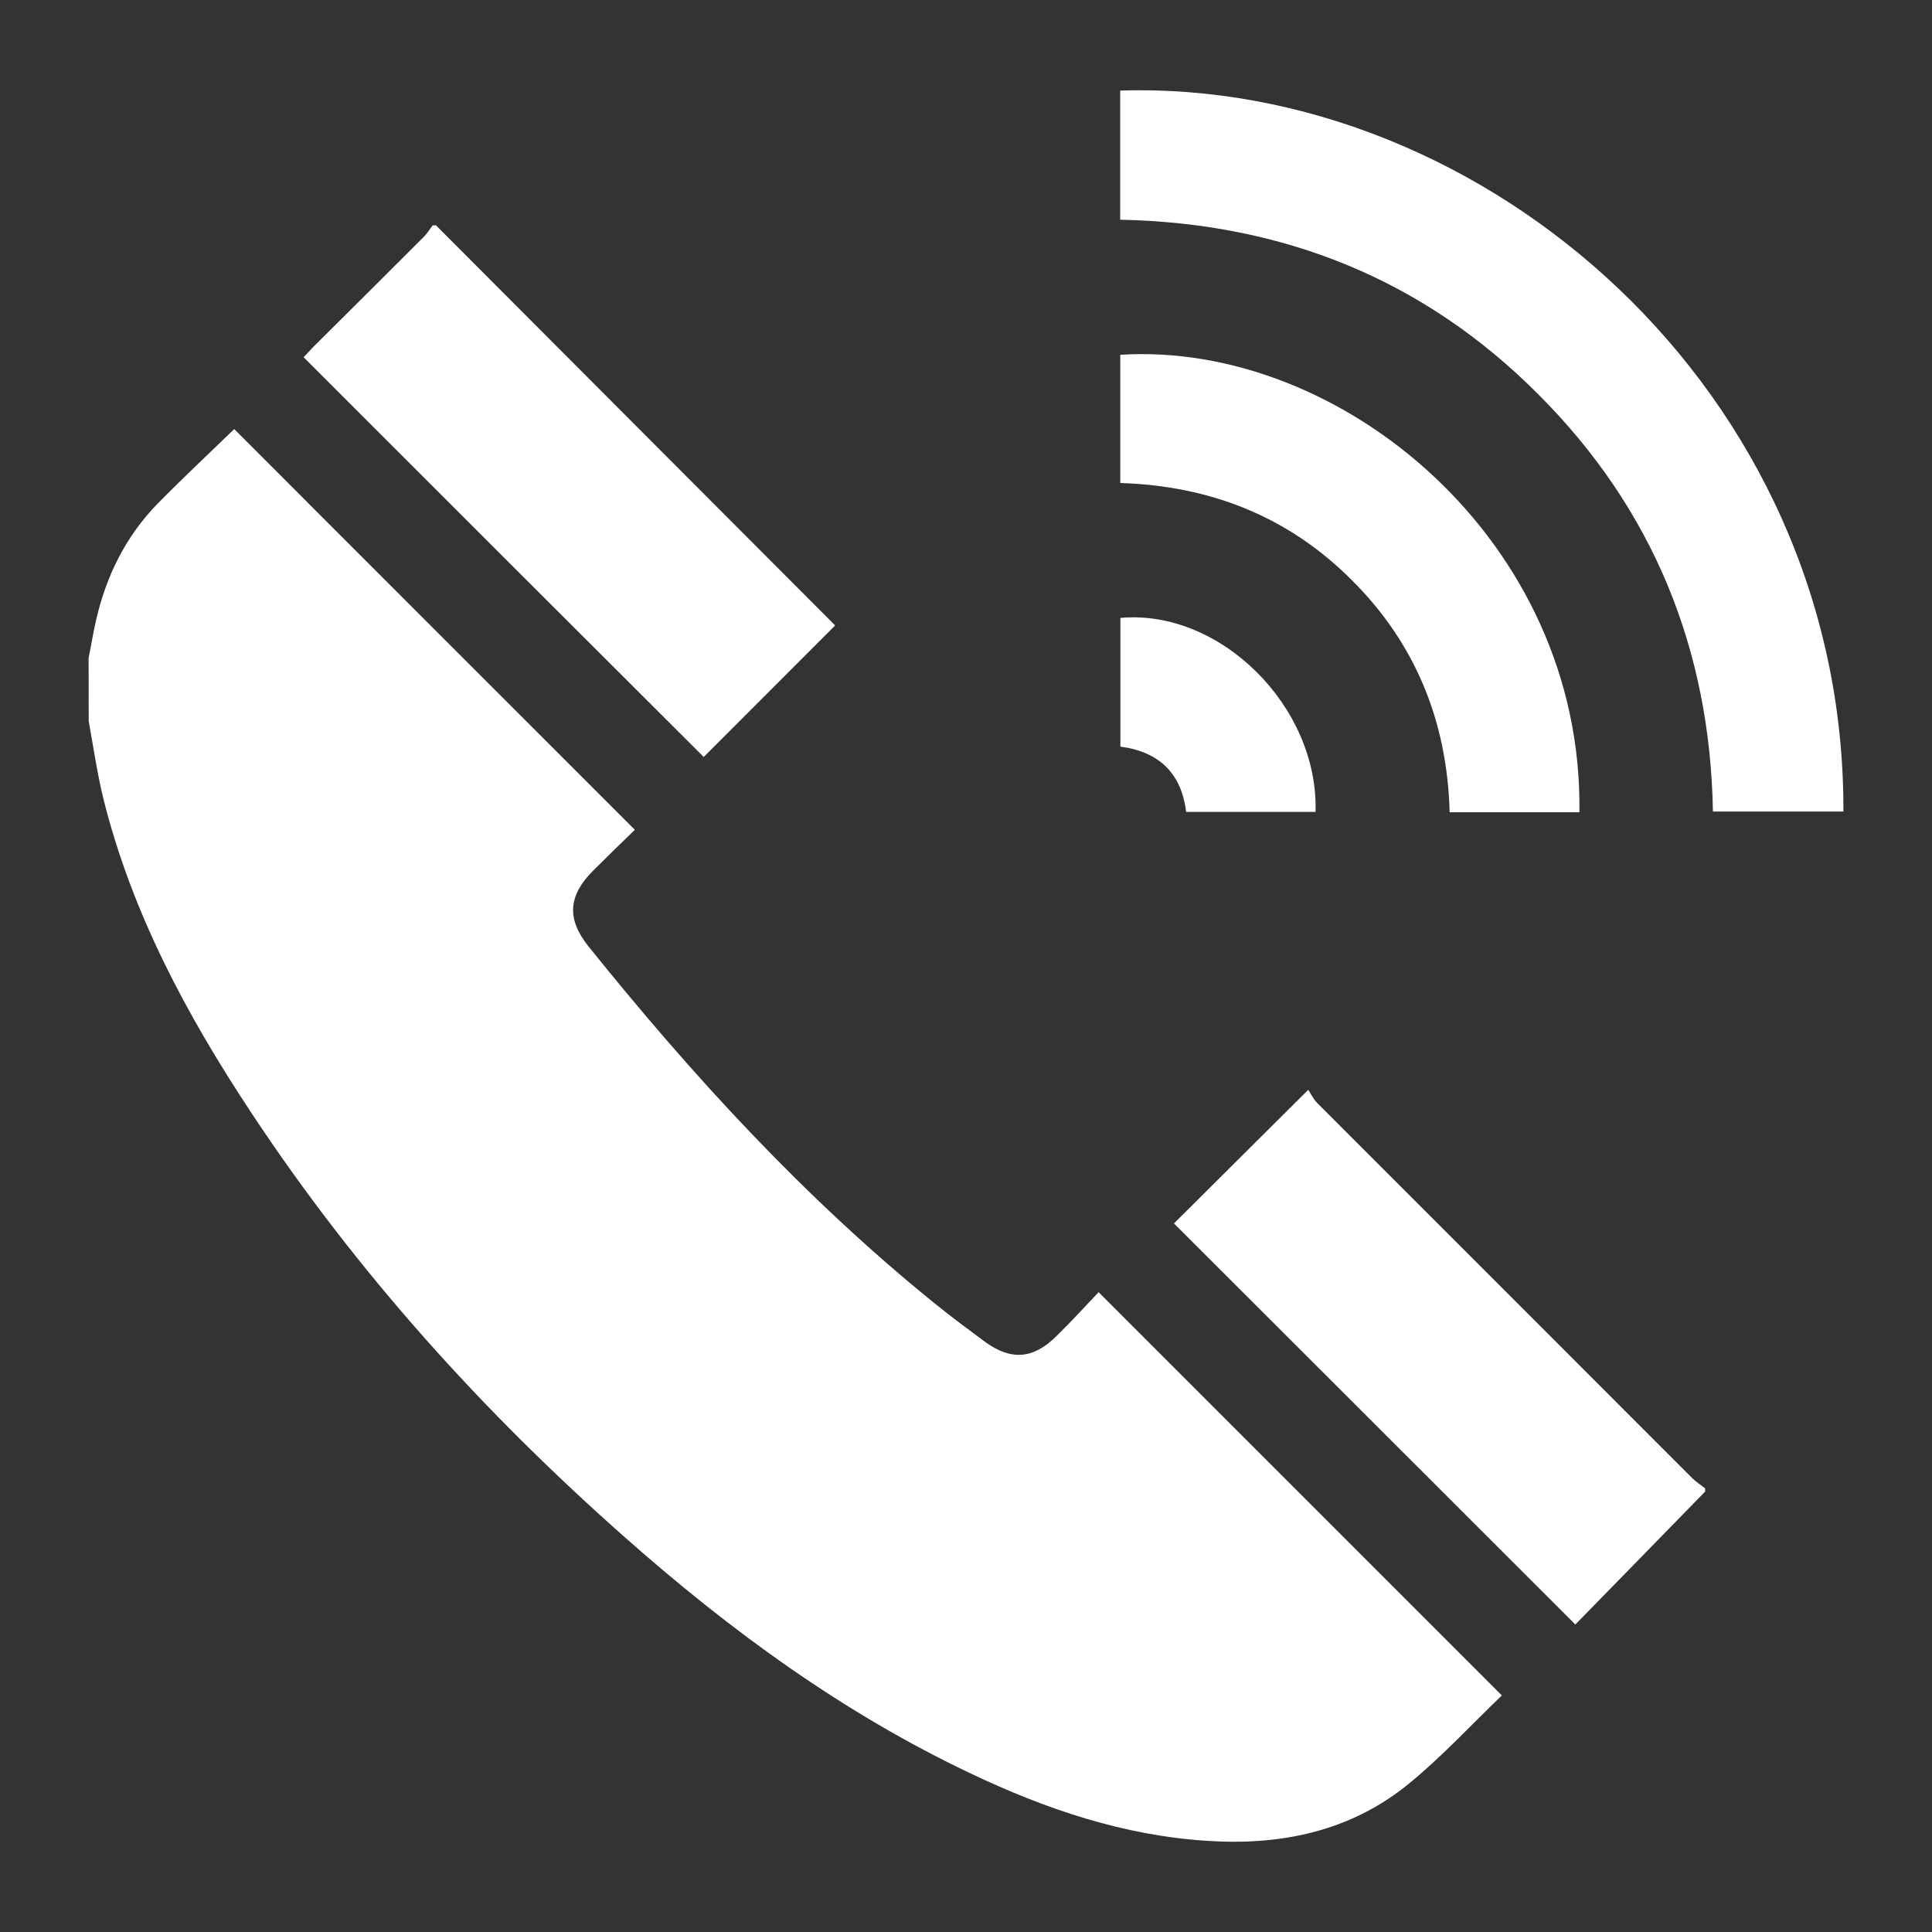 <?xml version="1.0" encoding="utf-8"?>
<!-- Generator: Adobe Illustrator 16.0.0, SVG Export Plug-In . SVG Version: 6.00 Build 0)  -->
<!DOCTYPE svg PUBLIC "-//W3C//DTD SVG 1.1//EN" "http://www.w3.org/Graphics/SVG/1.1/DTD/svg11.dtd">
<svg version="1.1" id="圖層_1" xmlns="http://www.w3.org/2000/svg" xmlns:xlink="http://www.w3.org/1999/xlink" x="0px" y="0px"
	 width="36px" height="36px" viewBox="0 0 36 36" enable-background="new 0 0 36 36" xml:space="preserve">
<rect x="0" y="0" width="36" height="36" fill="#333333" stroke="none"/>
<g>
	<path fill-rule="evenodd" clip-rule="evenodd" fill="#FFFFFF" d="M1.651,12.26c0.047-0.227,0.084-0.461,0.135-0.686
		c0.188-0.832,0.551-1.572,1.146-2.184c0.473-0.482,0.967-0.943,1.432-1.395c2.468,2.469,4.947,4.951,7.466,7.467
		c-0.242,0.234-0.514,0.498-0.78,0.764c-0.462,0.463-0.493,0.893-0.09,1.402c1.945,2.42,4.036,4.701,6.455,6.658
		c0.306,0.248,0.62,0.48,0.936,0.715c0.488,0.354,0.899,0.328,1.337-0.107c0.277-0.271,0.541-0.561,0.783-0.816
		c2.521,2.52,5.006,5.004,7.514,7.514c-0.545,0.521-1.1,1.125-1.726,1.639c-1.093,0.896-2.389,1.162-3.774,1.07
		c-1.55-0.1-2.992-0.588-4.379-1.246c-2.388-1.129-4.497-2.67-6.463-4.41c-2.65-2.342-5.001-4.947-6.955-7.902
		c-1.202-1.816-2.232-3.727-2.763-5.867c-0.116-0.473-0.185-0.959-0.272-1.438C1.651,13.043,1.651,12.654,1.651,12.26z"/>
	<path fill-rule="evenodd" clip-rule="evenodd" fill="#FFFFFF" d="M31.773,27.793c-0.814,0.836-1.626,1.666-2.419,2.477
		c-2.529-2.527-5.012-5.01-7.479-7.473c0.796-0.791,1.619-1.611,2.502-2.49c0.035,0.049,0.088,0.164,0.167,0.246
		c2.329,2.33,4.657,4.656,6.986,6.988c0.071,0.07,0.162,0.131,0.242,0.191C31.773,27.754,31.773,27.773,31.773,27.793z"/>
	<path fill-rule="evenodd" clip-rule="evenodd" fill="#FFFFFF" d="M8.124,4.199c2.483,2.492,4.969,4.979,7.438,7.455
		c-0.827,0.826-1.648,1.65-2.449,2.451C10.64,11.639,8.161,9.16,5.657,6.656c0.049-0.051,0.119-0.127,0.19-0.201
		c0.682-0.674,1.36-1.354,2.041-2.033c0.068-0.063,0.116-0.148,0.175-0.223C8.085,4.199,8.105,4.199,8.124,4.199z"/>
	<path fill-rule="evenodd" clip-rule="evenodd" fill="#FFFFFF" d="M20.873,4.094c0-0.836,0-1.621,0-2.406
		c6.755-0.215,13.507,5.57,13.476,13.434c-0.796,0-1.592,0-2.431,0c-0.052-3.02-1.117-5.639-3.255-7.775
		C26.533,5.209,23.918,4.156,20.873,4.094z"/>
	<path fill-rule="evenodd" clip-rule="evenodd" fill="#FFFFFF" d="M29.43,15.135c-0.817,0-1.604,0-2.418,0
		c-0.045-1.688-0.634-3.145-1.828-4.33C24.002,9.623,22.55,9.053,20.875,9c0-0.816,0-1.602,0-2.389
		C24.972,6.352,29.502,10.068,29.43,15.135z"/>
	<path fill-rule="evenodd" clip-rule="evenodd" fill="#FFFFFF" d="M22.102,15.129c-0.086-0.713-0.498-1.121-1.225-1.217
		c0-0.807,0-1.604,0-2.398c1.858-0.17,3.697,1.654,3.636,3.615C23.717,15.129,22.919,15.129,22.102,15.129z"/>
</g>
</svg>
